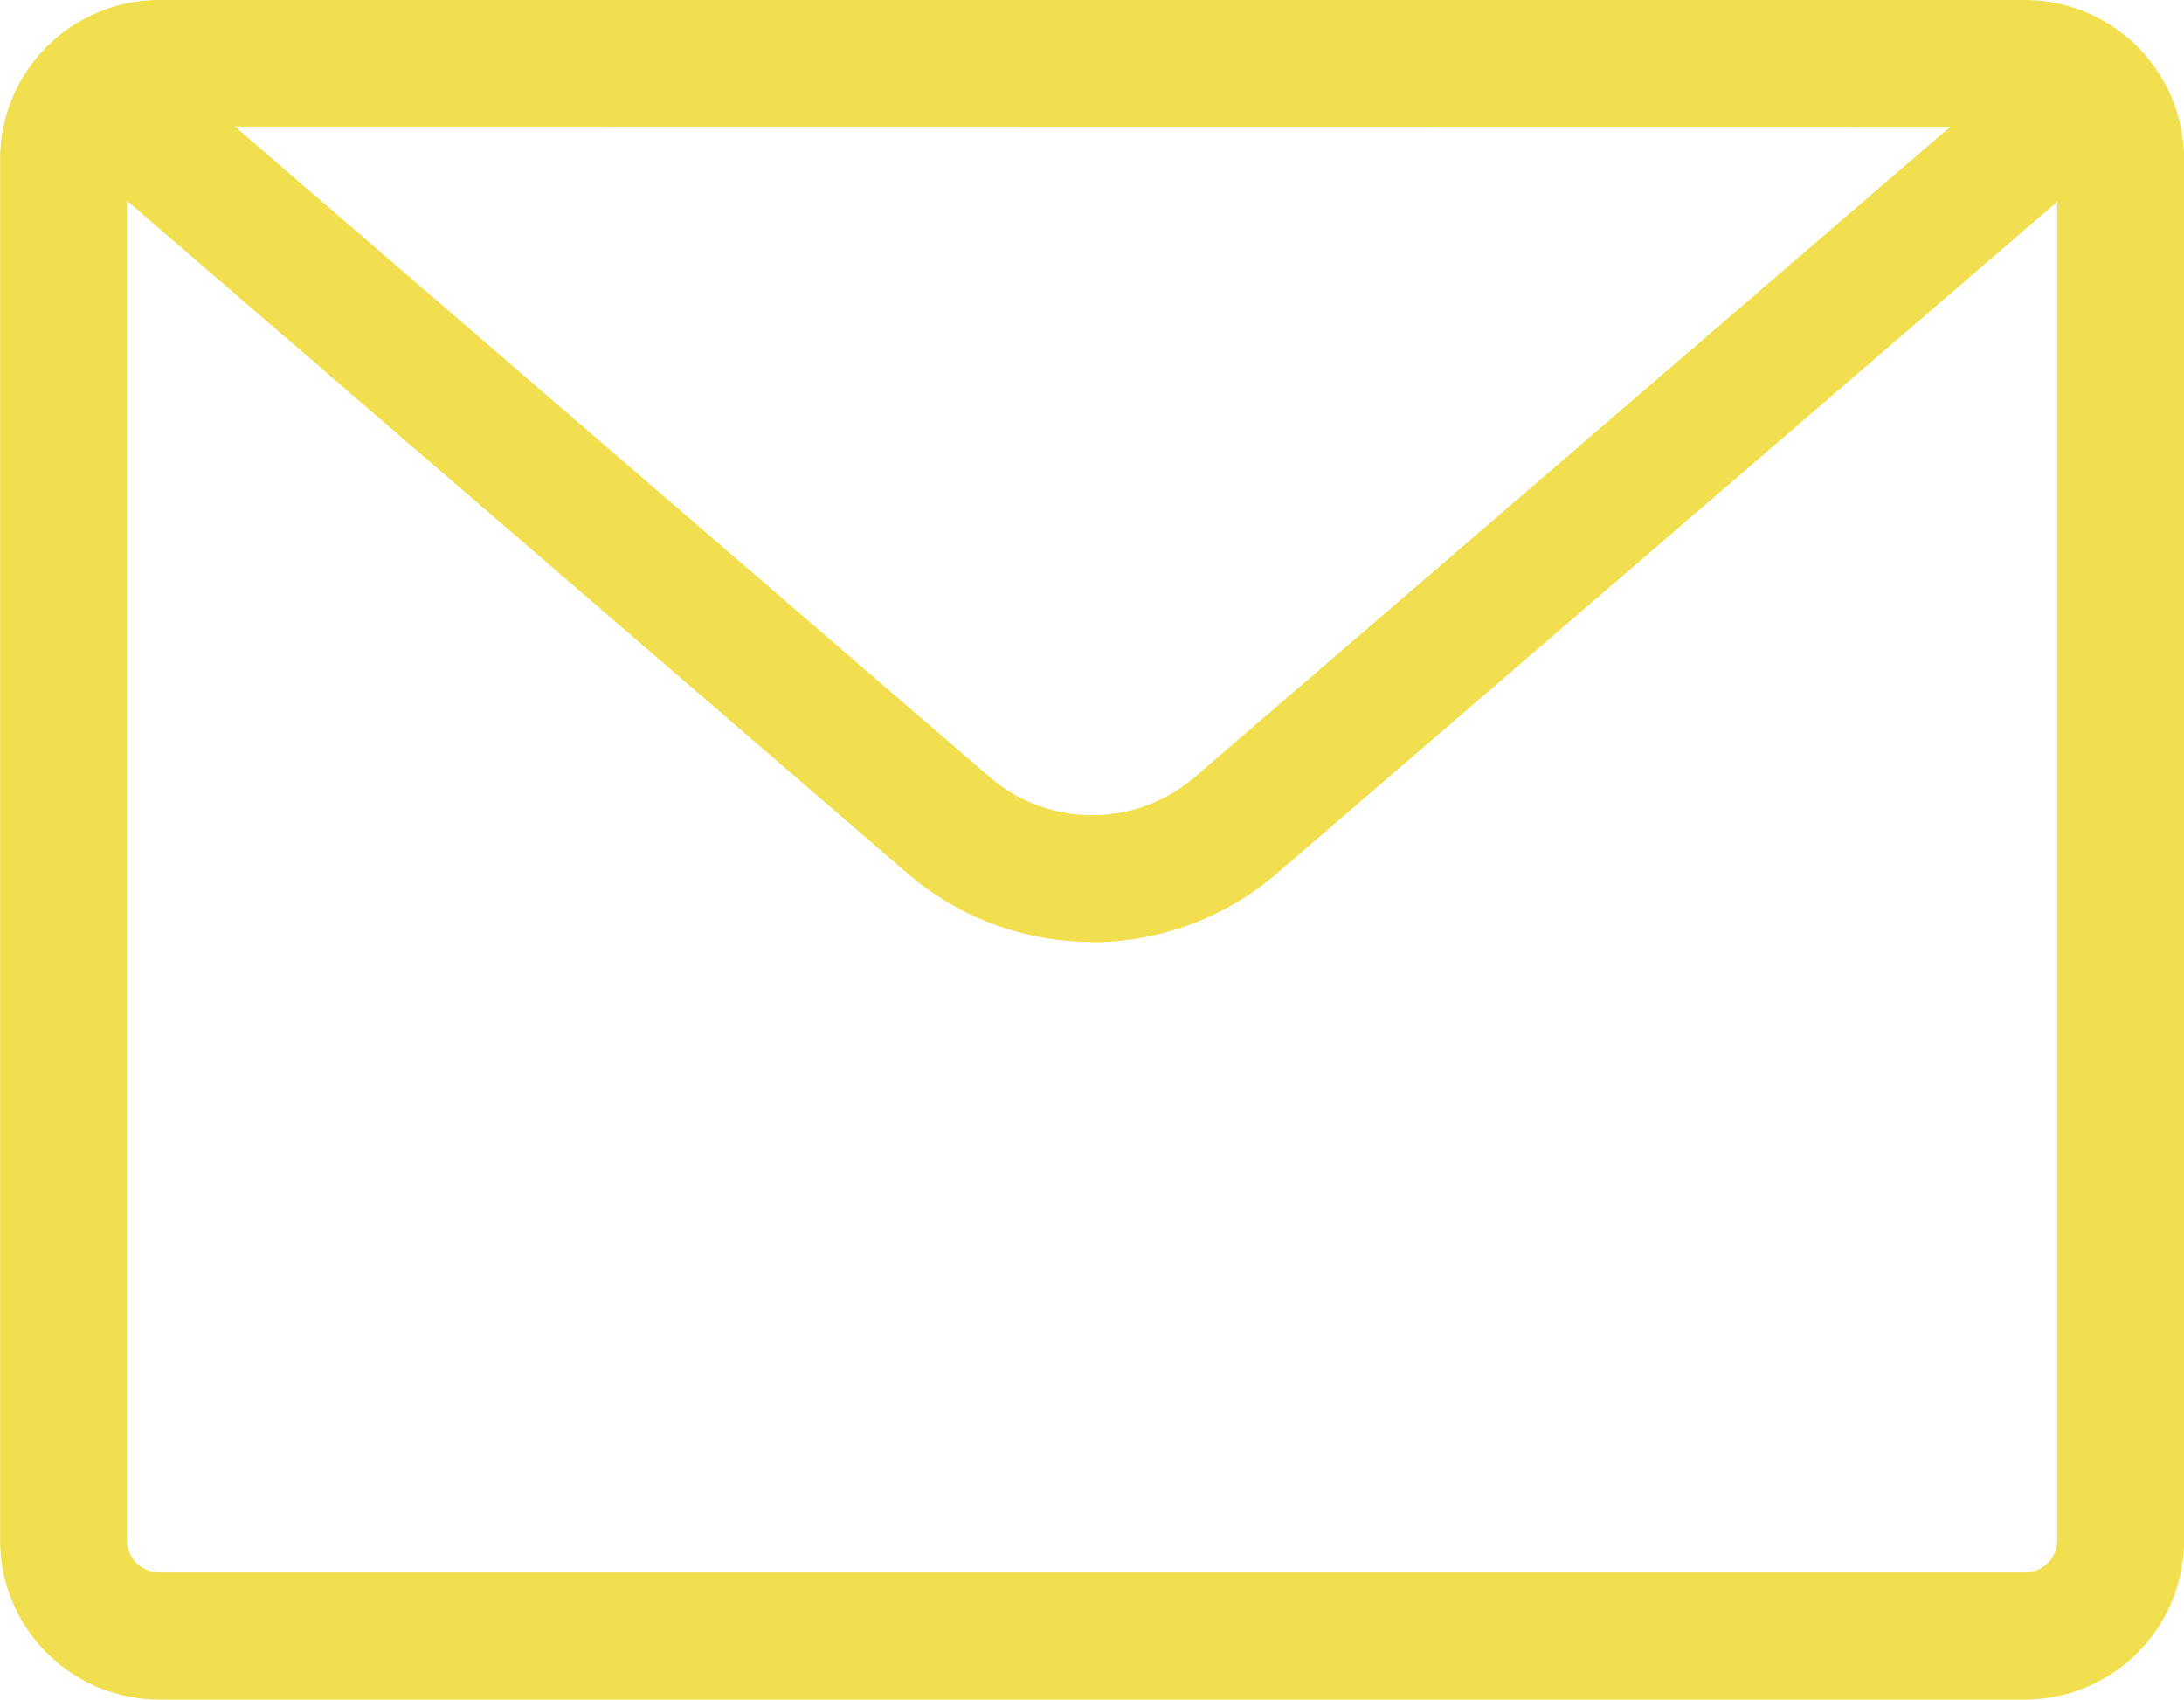 <svg xmlns="http://www.w3.org/2000/svg" width="25.047" height="19.492" viewBox="0 0 25.047 19.492">
  <g id="Groupe_3542" data-name="Groupe 3542" transform="translate(11301.516 9234.043)">
    <path id="Tracé_22358" data-name="Tracé 22358" d="M2251.811,24.841h-21.395a1.828,1.828,0,0,1-1.826-1.826V7.175a1.828,1.828,0,0,1,1.826-1.826h21.395a1.828,1.828,0,0,1,1.826,1.826v15.84a1.828,1.828,0,0,1-1.826,1.826M2230.416,6.8a.373.373,0,0,0-.372.372v15.84a.373.373,0,0,0,.372.372h21.395a.372.372,0,0,0,.372-.372V7.175a.372.372,0,0,0-.372-.372Z" transform="translate(-13530.105 -9239.392)" fill="#f2df4f"/>
    <path id="Tracé_22359" data-name="Tracé 22359" d="M2243.1,17.825a3.252,3.252,0,0,1-2.135-.8l-9.323-8.035a.727.727,0,1,1,.949-1.1l9.324,8.036a1.8,1.8,0,0,0,2.363.006l9.336-8.036a.727.727,0,1,1,.948,1.1l-9.337,8.037a3.255,3.255,0,0,1-2.126.795" transform="translate(-13532.09 -9241.065)" fill="#f2df4f"/>
  </g>
</svg>
